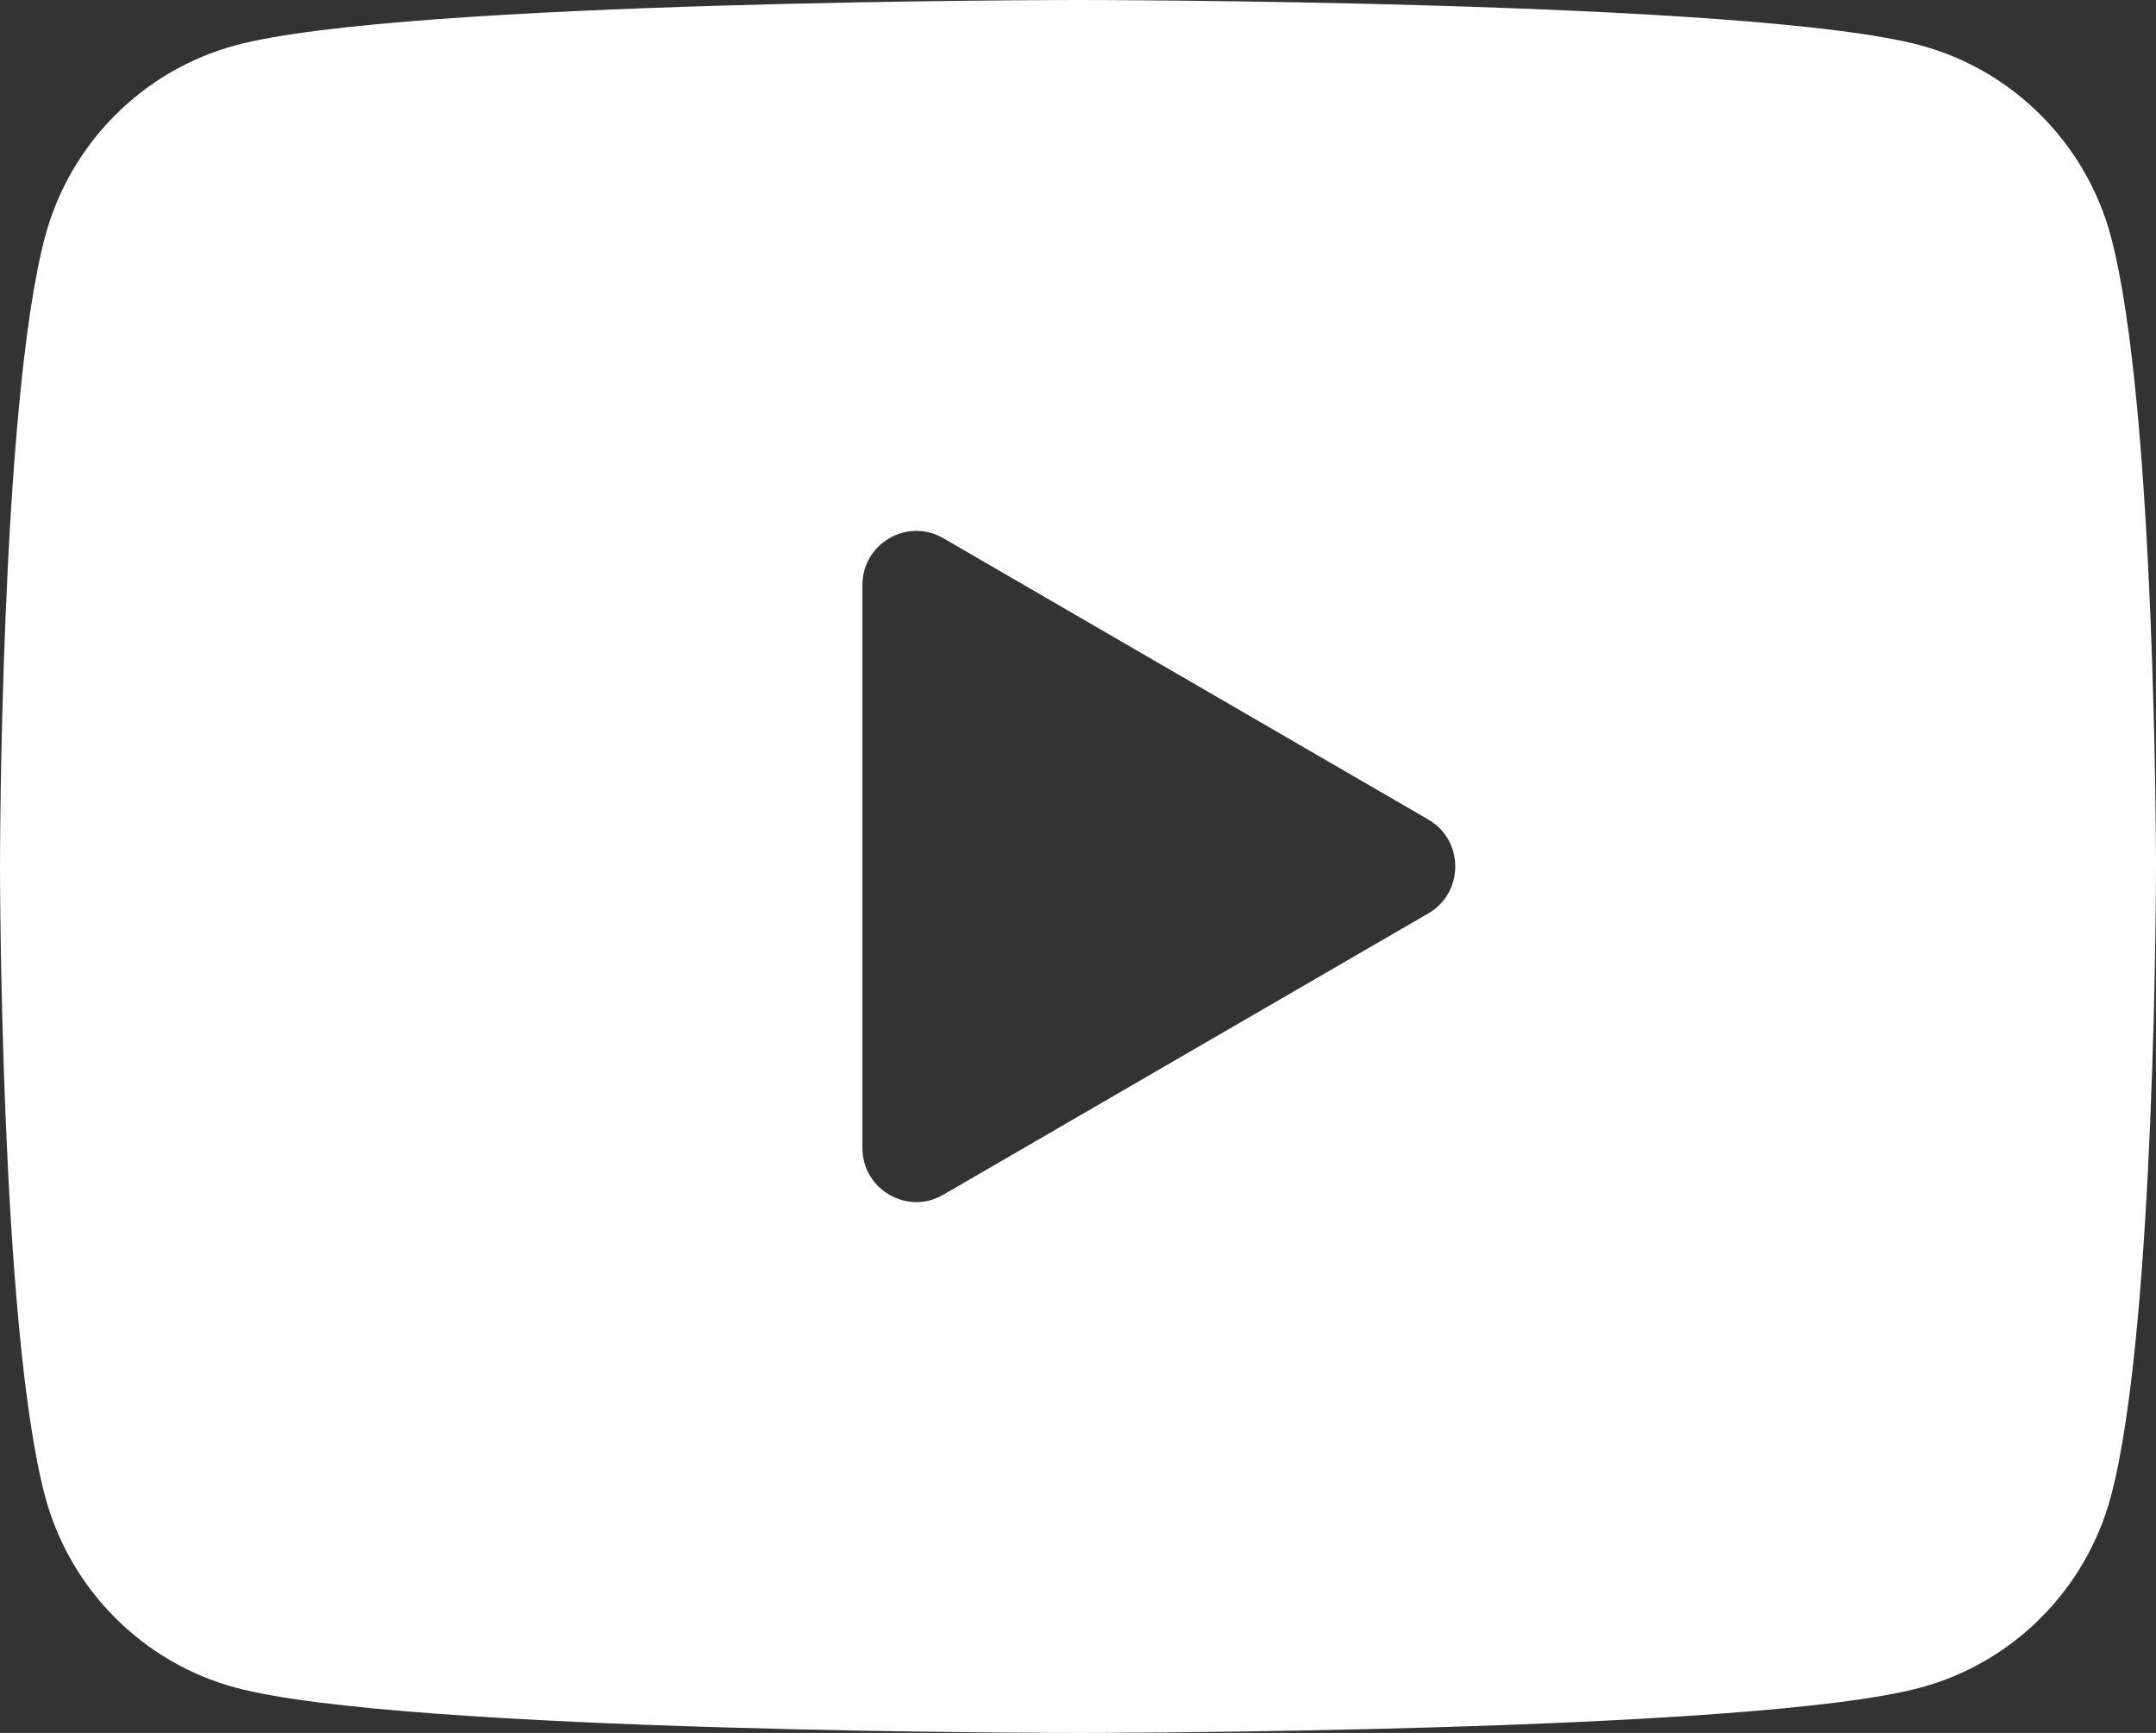 <svg width="56" height="45" viewBox="0 0 56 45" fill="none" xmlns="http://www.w3.org/2000/svg">
<rect x="0" y="0" width="56" height="45" fill="#333333" stroke="none"/>
<path d="M54.83 6.148C54.186 3.729 52.287 1.823 49.879 1.176C45.511 5.86733e-07 28 0 28 0C28 0 10.489 5.86733e-07 6.121 1.176C3.713 1.823 1.814 3.729 1.17 6.148C-8.34465e-08 10.536 0 22.5 0 22.5C0 22.5 -8.34465e-08 34.464 1.17 38.852C1.814 41.271 3.713 43.178 6.121 43.824C10.489 45 28 45 28 45C28 45 45.511 45 49.879 43.824C52.29 43.178 54.186 41.271 54.83 38.852C56 34.464 56 22.5 56 22.5C56 22.5 56 10.536 54.83 6.148ZM22.4 29.807V15.193C22.4 14.11 23.568 13.435 24.5 13.975L37.1 21.282C38.032 21.822 38.032 23.178 37.1 23.718L24.5 31.025C23.568 31.567 22.4 30.89 22.4 29.807Z" fill="white"/>
</svg>
